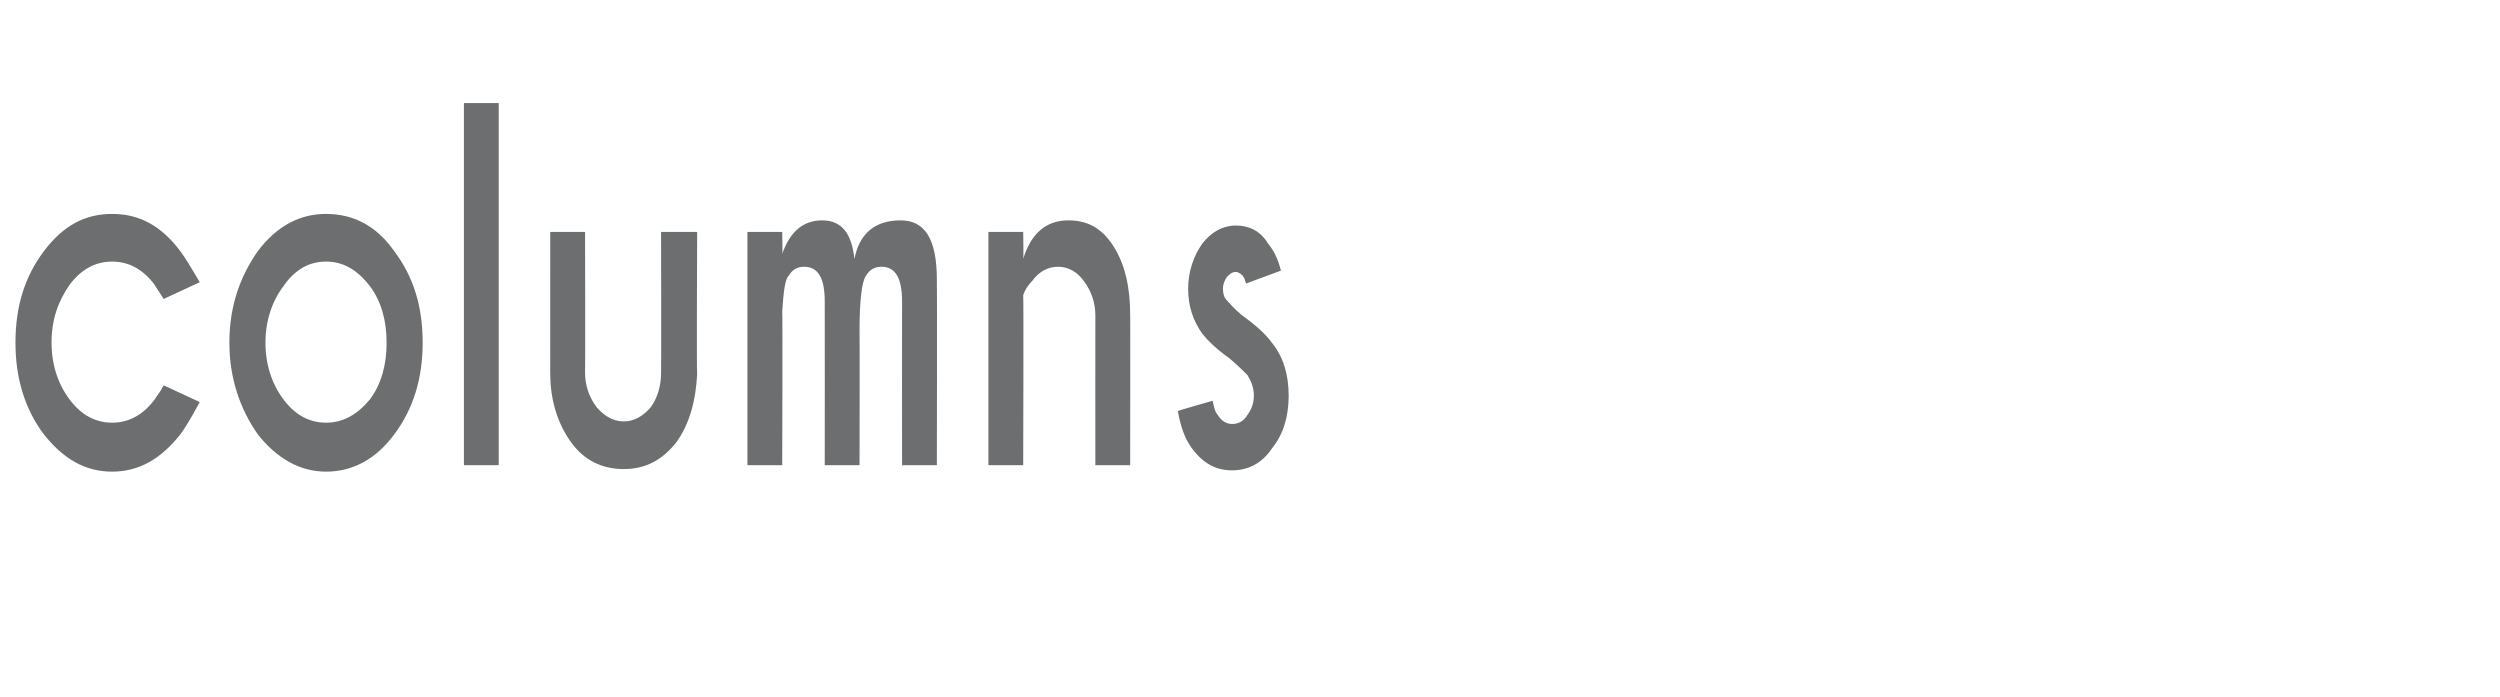 <?xml version="1.0" standalone="no"?>
<!DOCTYPE svg PUBLIC "-//W3C//DTD SVG 1.1//EN" "http://www.w3.org/Graphics/SVG/1.1/DTD/svg11.dtd">
<svg xmlns="http://www.w3.org/2000/svg" version="1.1" width="194px" height="54.1px" viewBox="0 -8 194 54.1" style="top:-8px">
  <desc>columns</desc>
  <defs/>
  <g id="Polygon129083">
    <path d="M 12 23 C 12.1 22.8 12.4 22.5 12.7 21.9 C 12.7 21.9 15.5 23.2 15.5 23.2 C 14.8 24.5 14.3 25.3 14 25.7 C 12.5 27.6 10.8 28.6 8.7 28.6 C 6.6 28.6 4.9 27.6 3.4 25.7 C 1.9 23.7 1.2 21.3 1.2 18.6 C 1.2 15.8 1.9 13.5 3.4 11.5 C 4.9 9.5 6.6 8.6 8.7 8.6 C 10.8 8.6 12.5 9.5 14 11.5 C 14.3 11.9 14.8 12.7 15.5 13.9 C 15.5 13.9 12.7 15.2 12.7 15.2 C 12.4 14.7 12.1 14.3 12 14.1 C 11.1 12.9 10 12.3 8.7 12.3 C 7.4 12.3 6.3 12.9 5.4 14.1 C 4.5 15.4 4 16.8 4 18.6 C 4 20.3 4.5 21.8 5.4 23 C 6.3 24.2 7.4 24.8 8.7 24.8 C 10 24.8 11.1 24.2 12 23 C 12 23 12 23 12 23 Z M 25.3 8.6 C 27.4 8.6 29.2 9.5 30.6 11.5 C 32.1 13.5 32.8 15.8 32.8 18.6 C 32.8 21.3 32.1 23.7 30.6 25.7 C 29.2 27.6 27.4 28.6 25.3 28.6 C 23.3 28.6 21.5 27.6 20 25.7 C 18.6 23.7 17.8 21.3 17.8 18.6 C 17.8 15.8 18.6 13.5 20 11.5 C 21.5 9.5 23.3 8.6 25.3 8.6 Z M 25.3 12.3 C 24 12.3 22.9 12.9 22 14.2 C 21.1 15.4 20.6 16.9 20.6 18.6 C 20.6 20.3 21.1 21.8 22 23 C 22.9 24.2 24 24.8 25.3 24.8 C 26.6 24.8 27.7 24.2 28.7 23 C 29.6 21.8 30 20.3 30 18.6 C 30 16.9 29.6 15.4 28.7 14.2 C 27.7 12.9 26.6 12.3 25.3 12.3 C 25.3 12.3 25.3 12.3 25.3 12.3 Z M 38.7 0 L 38.7 28.1 L 36 28.1 L 36 0 L 38.7 0 Z M 52.5 26.3 C 51.4 27.7 50.1 28.4 48.4 28.4 C 46.7 28.4 45.3 27.7 44.3 26.3 C 43.3 24.9 42.7 23.1 42.7 21 C 42.69 21.04 42.7 10 42.7 10 L 45.4 10 C 45.4 10 45.43 20.9 45.4 20.9 C 45.4 21.9 45.7 22.8 46.3 23.6 C 46.9 24.3 47.6 24.7 48.4 24.7 C 49.2 24.7 49.9 24.3 50.5 23.6 C 51 22.9 51.3 22 51.3 20.9 C 51.32 20.9 51.3 10 51.3 10 L 54.1 10 C 54.1 10 54.05 21.04 54.1 21 C 54 23.1 53.5 24.9 52.5 26.3 C 52.5 26.3 52.5 26.3 52.5 26.3 Z M 58 10 L 60.7 10 C 60.7 10 60.74 11.72 60.7 11.7 C 61.3 10 62.3 9.1 63.8 9.1 C 65.3 9.1 66.1 10.1 66.3 12.1 C 66.7 10.1 67.9 9.1 69.9 9.1 C 71.8 9.1 72.7 10.6 72.7 13.7 C 72.73 13.73 72.7 28.1 72.7 28.1 L 70 28.1 C 70 28.1 69.99 15.4 70 15.4 C 70 13.6 69.5 12.7 68.4 12.7 C 67.9 12.7 67.5 12.9 67.2 13.4 C 66.9 13.8 66.7 15.2 66.7 17.6 C 66.72 17.61 66.7 28.1 66.7 28.1 L 64 28.1 C 64 28.1 64.01 15.4 64 15.4 C 64 13.6 63.5 12.7 62.4 12.7 C 61.9 12.7 61.5 12.9 61.2 13.4 C 60.9 13.7 60.8 14.7 60.7 16.2 C 60.74 16.24 60.7 28.1 60.7 28.1 L 58 28.1 L 58 10 Z M 80.1 13.8 C 79.7 14.2 79.5 14.6 79.4 14.9 C 79.44 14.89 79.4 28.1 79.4 28.1 L 76.7 28.1 L 76.7 10 L 79.4 10 C 79.4 10 79.44 12.15 79.4 12.1 C 80 10.1 81.2 9.1 82.9 9.1 C 84.4 9.1 85.5 9.7 86.4 11.1 C 87.3 12.5 87.7 14.3 87.7 16.4 C 87.72 16.37 87.7 28.1 87.7 28.1 L 85 28.1 C 85 28.1 84.99 16.51 85 16.5 C 85 15.5 84.7 14.6 84.1 13.8 C 83.6 13.1 82.9 12.7 82.1 12.7 C 81.3 12.7 80.6 13.1 80.1 13.8 C 80.1 13.8 80.1 13.8 80.1 13.8 Z M 94.1 23.1 C 94.2 23.6 94.3 24 94.5 24.2 C 94.8 24.7 95.2 24.9 95.6 24.9 C 96.1 24.9 96.5 24.7 96.8 24.2 C 97.1 23.8 97.3 23.3 97.3 22.7 C 97.3 22.1 97.1 21.6 96.8 21.1 C 96.6 20.9 96.1 20.4 95.4 19.8 C 94.4 19.1 93.7 18.4 93.3 17.9 C 92.6 16.9 92.2 15.8 92.2 14.4 C 92.2 13.1 92.6 11.9 93.3 10.9 C 94 10 94.9 9.5 95.9 9.5 C 96.9 9.5 97.8 9.9 98.4 10.9 C 98.9 11.5 99.2 12.2 99.4 13 C 99.4 13 96.7 14 96.7 14 C 96.6 13.8 96.6 13.6 96.5 13.5 C 96.4 13.3 96.1 13.1 95.9 13.1 C 95.6 13.1 95.4 13.3 95.2 13.5 C 95 13.8 94.9 14.1 94.9 14.4 C 94.9 14.8 95 15.1 95.2 15.3 C 95.4 15.5 95.7 15.9 96.3 16.4 C 97.4 17.2 98.2 17.9 98.7 18.6 C 99.6 19.7 100 21.1 100 22.7 C 100 24.3 99.6 25.7 98.7 26.8 C 97.9 28 96.8 28.5 95.6 28.5 C 94.4 28.5 93.4 28 92.5 26.8 C 91.9 26 91.6 25 91.4 23.9 C 91.38 23.87 94.1 23.1 94.1 23.1 C 94.1 23.1 94.09 23.1 94.1 23.1 Z " stroke="none" fill="#6d6e70"/>
  </g>
</svg>